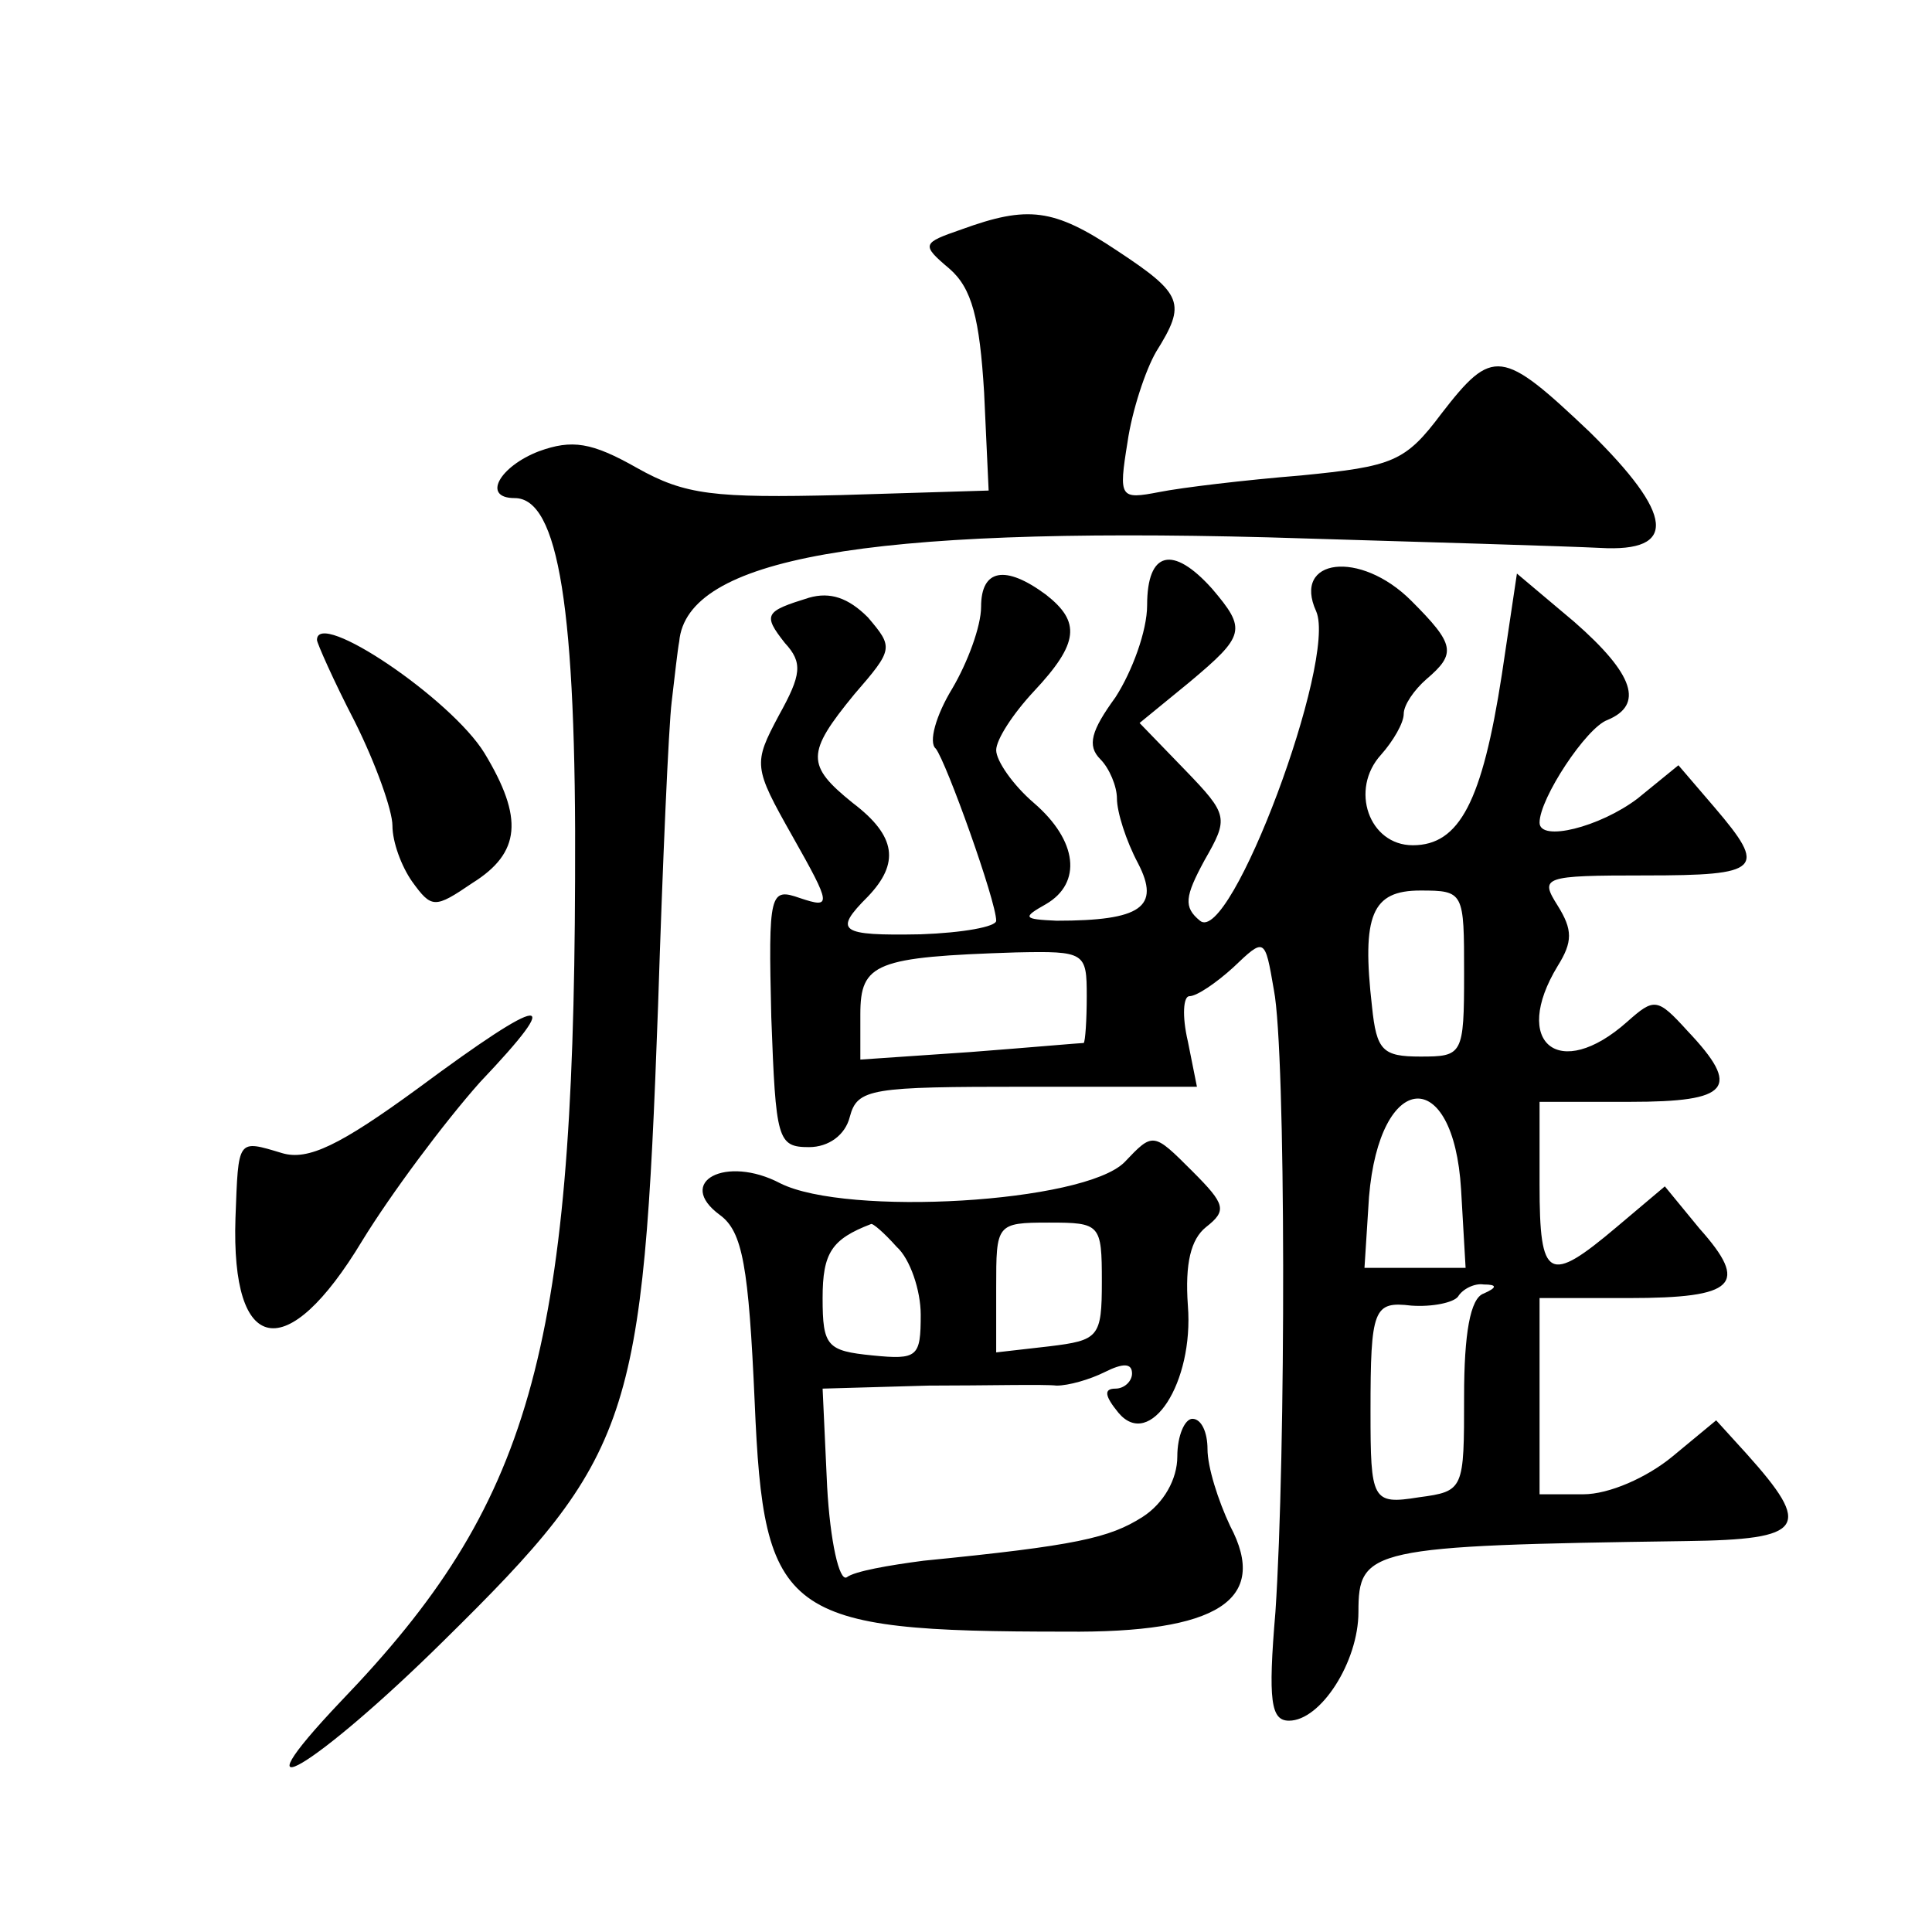 <?xml version="1.0" standalone="no"?>
<!DOCTYPE svg PUBLIC "-//W3C//DTD SVG 20010904//EN"
 "http://www.w3.org/TR/2001/REC-SVG-20010904/DTD/svg10.dtd">
<svg version="1.0" xmlns="http://www.w3.org/2000/svg"
 width="128pt" height="128pt" viewBox="0 0 128 128"
 preserveAspectRatio="xMidYMid meet">
<g transform="translate(0,128) scale(0.1,-0.1)"
fill="#0" stroke="none">
<path d="M637 1128 c-26 -9 -27 -10 -8 -26 15 -13 20 -33 23 -82 l3 -65 -98 -3
c-84 -2 -103 0 -135 18 -30 17 -43 19 -65 11 -26 -10 -38 -31 -16 -31 29 0 41 -73
40 -253 -1 -314 -30 -414 -155 -544 -74 -78 -17 -44 68 40 125 123 132 145 142
421 3 94 7 185 9 201 2 17 4 35 5 40 5 55 123 76 390 69 102 -3 201 -6 220 -7 52
-3 49 22 -7 77 -58 55 -64 56 -98 12 -24 -32 -32 -35 -93 -41 -37 -3 -79 -8 -94
-11 -26 -5 -27 -4 -21 33 3 21 12 48 19 60 20 32 18 38 -26 67 -42 28 -59 30 -103
14z M760 879 c0 -17 -10 -44 -21 -61 -16 -22 -19 -32 -10 -41 6 -6 11 -18 11 -26
0 -9 6 -28 14 -43 15 -29 2 -38 -54 -38 -22 1 -23 2 -7 11 24 14 21 42 -8 67 -14
12 -25 28 -25 35 0 7 11 24 25 39 30 32 31 46 8 64 -27 20 -43 17 -43 -8 0 -13
-9 -37 -19 -54 -11 -18 -16 -36 -11 -40 7 -9 40 -101 40 -114 0 -4 -22 -8 -50 -9
-54 -1 -58 2 -35 25 21 22 19 40 -10 62 -31 25 -31 33 1 72 26 30 26 31 9 51 -13
13 -25 17 -39 13 -29 -9 -31 -11 -16 -30 12 -13 11 -21 -4 -48 -17 -32 -17 -34
9 -80 26 -46 26 -48 5 -41 -20 7 -21 4 -19 -79 3 -81 4 -86 25 -86 13 0 24 8 27
20 5 19 14 20 117 20 l113 0 -6 30 c-4 17 -3 30 1 30 5 0 18 9 29 19 21 20 21 20
27 -15 8 -41 8 -308 1 -412 -5 -59 -3 -72 9 -72 21 0 46 39 46 72 0 42 7 44 217
47 79 1 84 9 40 58 l-20 22 -29 -24 c-17 -14 -42 -25 -59 -25 l-29 0 0 65 0 65
59 0 c71 0 80 9 47 46 l-23 28 -32 -27 c-45 -38 -51 -35 -51 28 l0 55 60 0 c66
0 74 9 38 47 -20 22 -22 22 -40 6 -45 -40 -77 -14 -46 37 10 16 10 24 0 40 -12
19 -10 20 58 20 77 0 81 4 46 45 l-24 28 -27 -22 c-25 -19 -65 -29 -65 -16 0 16
31 63 45 68 24 10 18 30 -22 65 l-38 32 -10 -67 c-13 -84 -28 -113 -59 -113 -29
0 -42 37 -21 60 8 9 15 21 15 27 0 6 7 16 15 23 20 17 19 23 -10 52 -34 34 -79
28 -63 -7 14 -32 -57 -222 -77 -205 -11 9 -10 16 3 40 16 28 16 30 -13 60 l-30
31 33 27 c37 31 38 35 15 62 -26 29 -43 25 -43 -11z m210 -244 c0 -54 -1 -55 -29
-55 -25 0 -29 4 -32 33 -7 61 0 77 32 77 29 0 29 -1 29 -55z m-250 -15 c0 -16 -1
-30 -2 -31 -2 0 -36 -3 -75 -6 l-73 -5 0 30 c0 34 10 38 103 41 46 1 47 0 47 -29z
m248 -128 l3 -52 -34 0 -33 0 3 47 c7 84 56 88 61 5z m15 -69 c-9 -3 -13 -27 -13
-68 0 -62 0 -63 -30 -67 -31 -5 -32 -2 -32 57 0 68 2 73 27 70 14 -1 28 2 31 6
3 5 11 9 17 8 9 0 9 -2 0 -6z M210 856 c0 -2 11 -27 25 -54 14 -28 25 -59 25 -69
0 -11 6 -27 13 -37 13 -18 15 -18 40 -1 32 20 34 43 8 86 -22 36 -111 96 -111 75z
M277 559 c-52 -38 -73 -48 -90 -43 -30 9 -29 10 -31 -43 -3 -91 34 -98 84 -15 19
31 54 78 78 105 57 60 44 59 -41 -4z M745 510 c-27 -27 -184 -36 -228 -14 -36 19
-70 1 -40 -21 15 -11 19 -34 23 -124 6 -142 19 -152 206 -152 101 -1 135 21 109
70 -8 17 -15 39 -15 51 0 11 -4 20 -10 20 -5 0 -10 -11 -10 -25 0 -15 -9 -31 -23
-40 -22 -14 -44 -19 -145 -29 -23 -3 -46 -7 -51 -11 -5 -3 -11 24 -13 60 l-3 65
70 2 c39 0 77 1 85 0 8 0 22 4 32 9 12 6 18 6 18 -1 0 -5 -5 -10 -11 -10 -8 0 -7
-5 2 -16 21 -25 50 20 46 71 -2 28 2 44 12 52 14 11 13 15 -9 37 -26 26 -26 26
-45 6z m-151 -56 c9 -8 16 -29 16 -45 0 -28 -2 -30 -32 -27 -30 3 -33 6 -33 38
0 30 6 39 32 49 1 1 9 -6 17 -15z m136 -23 c0 -37 -2 -39 -35 -43 l-35 -4 0 43
c0 42 0 43 35 43 34 0 35 -1 35 -39z"/>
</g>
</svg>
